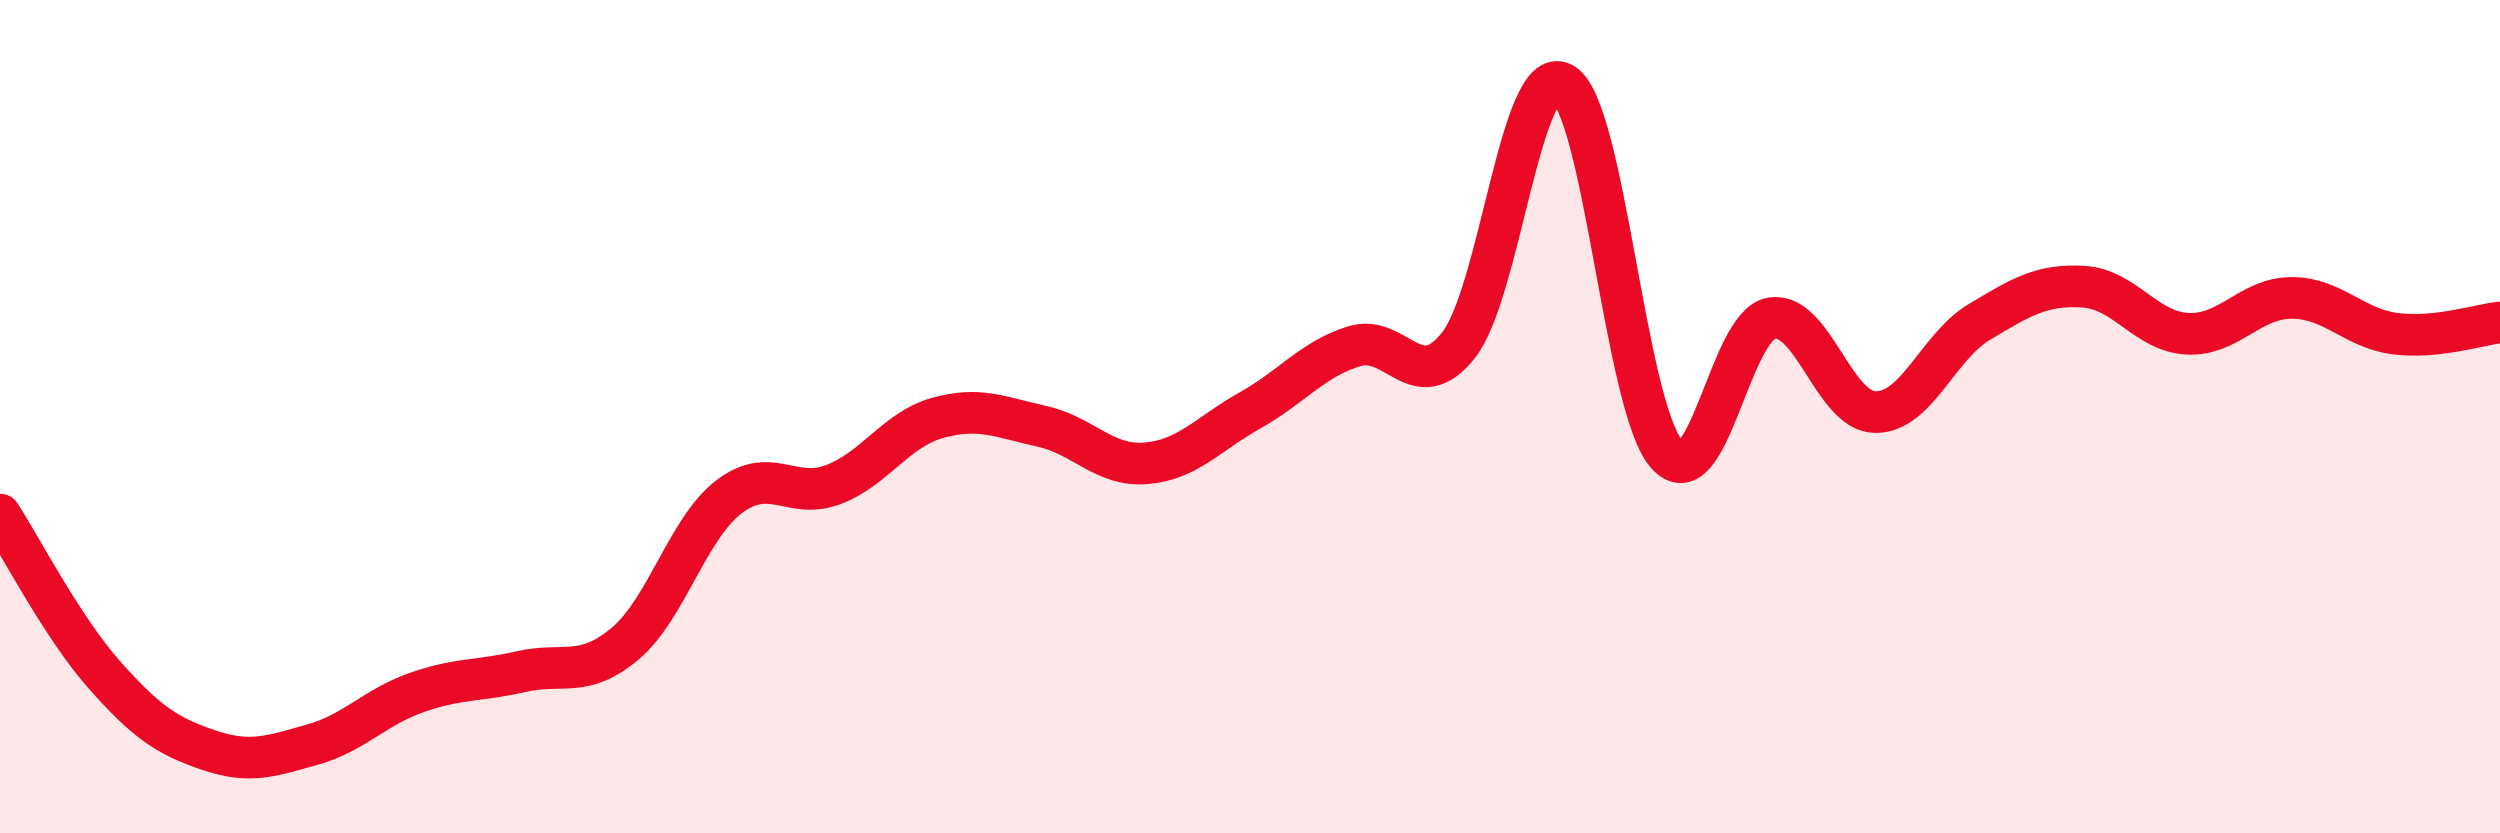 
    <svg width="60" height="20" viewBox="0 0 60 20" xmlns="http://www.w3.org/2000/svg">
      <path
        d="M 0,12.35 C 0.5,13.12 1.5,15.06 2.5,16.19 C 3.5,17.32 4,17.66 5,18 C 6,18.34 6.5,18.15 7.5,17.87 C 8.5,17.59 9,16.97 10,16.62 C 11,16.27 11.5,16.35 12.5,16.12 C 13.5,15.89 14,16.29 15,15.45 C 16,14.61 16.5,12.68 17.5,11.92 C 18.5,11.16 19,12.01 20,11.63 C 21,11.25 21.5,10.31 22.5,10.03 C 23.5,9.75 24,10.01 25,10.23 C 26,10.45 26.5,11.2 27.5,11.12 C 28.5,11.04 29,10.41 30,9.85 C 31,9.29 31.5,8.62 32.5,8.31 C 33.5,8 34,9.55 35,8.29 C 36,7.03 36.5,1.48 37.5,2 C 38.5,2.52 39,9.77 40,10.9 C 41,12.03 41.5,7.84 42.5,7.64 C 43.5,7.44 44,9.87 45,9.89 C 46,9.91 46.5,8.33 47.5,7.73 C 48.5,7.13 49,6.82 50,6.88 C 51,6.94 51.5,7.96 52.5,8.01 C 53.5,8.06 54,7.15 55,7.15 C 56,7.15 56.5,7.89 57.5,8.01 C 58.5,8.13 59.5,7.79 60,7.74L60 20L0 20Z"
        fill="#EB0A25"
        opacity="0.1"
        stroke-linecap="round"
        stroke-linejoin="round"
      />
      <path
        d="M 0,12.35 C 0.5,13.12 1.5,15.06 2.5,16.19 C 3.5,17.32 4,17.66 5,18 C 6,18.34 6.5,18.15 7.5,17.87 C 8.5,17.59 9,16.97 10,16.62 C 11,16.27 11.5,16.35 12.5,16.12 C 13.5,15.89 14,16.29 15,15.45 C 16,14.61 16.5,12.68 17.5,11.92 C 18.5,11.16 19,12.01 20,11.63 C 21,11.25 21.5,10.31 22.5,10.03 C 23.5,9.75 24,10.01 25,10.23 C 26,10.45 26.5,11.2 27.5,11.12 C 28.5,11.04 29,10.41 30,9.85 C 31,9.29 31.5,8.62 32.5,8.31 C 33.5,8 34,9.55 35,8.29 C 36,7.03 36.5,1.48 37.5,2 C 38.5,2.52 39,9.77 40,10.9 C 41,12.03 41.5,7.84 42.5,7.64 C 43.5,7.44 44,9.87 45,9.89 C 46,9.91 46.5,8.33 47.5,7.73 C 48.5,7.13 49,6.82 50,6.88 C 51,6.94 51.5,7.96 52.5,8.01 C 53.5,8.06 54,7.15 55,7.15 C 56,7.15 56.5,7.89 57.5,8.01 C 58.5,8.13 59.5,7.79 60,7.74"
        stroke="#EB0A25"
        stroke-width="1"
        fill="none"
        stroke-linecap="round"
        stroke-linejoin="round"
      />
    </svg>
  